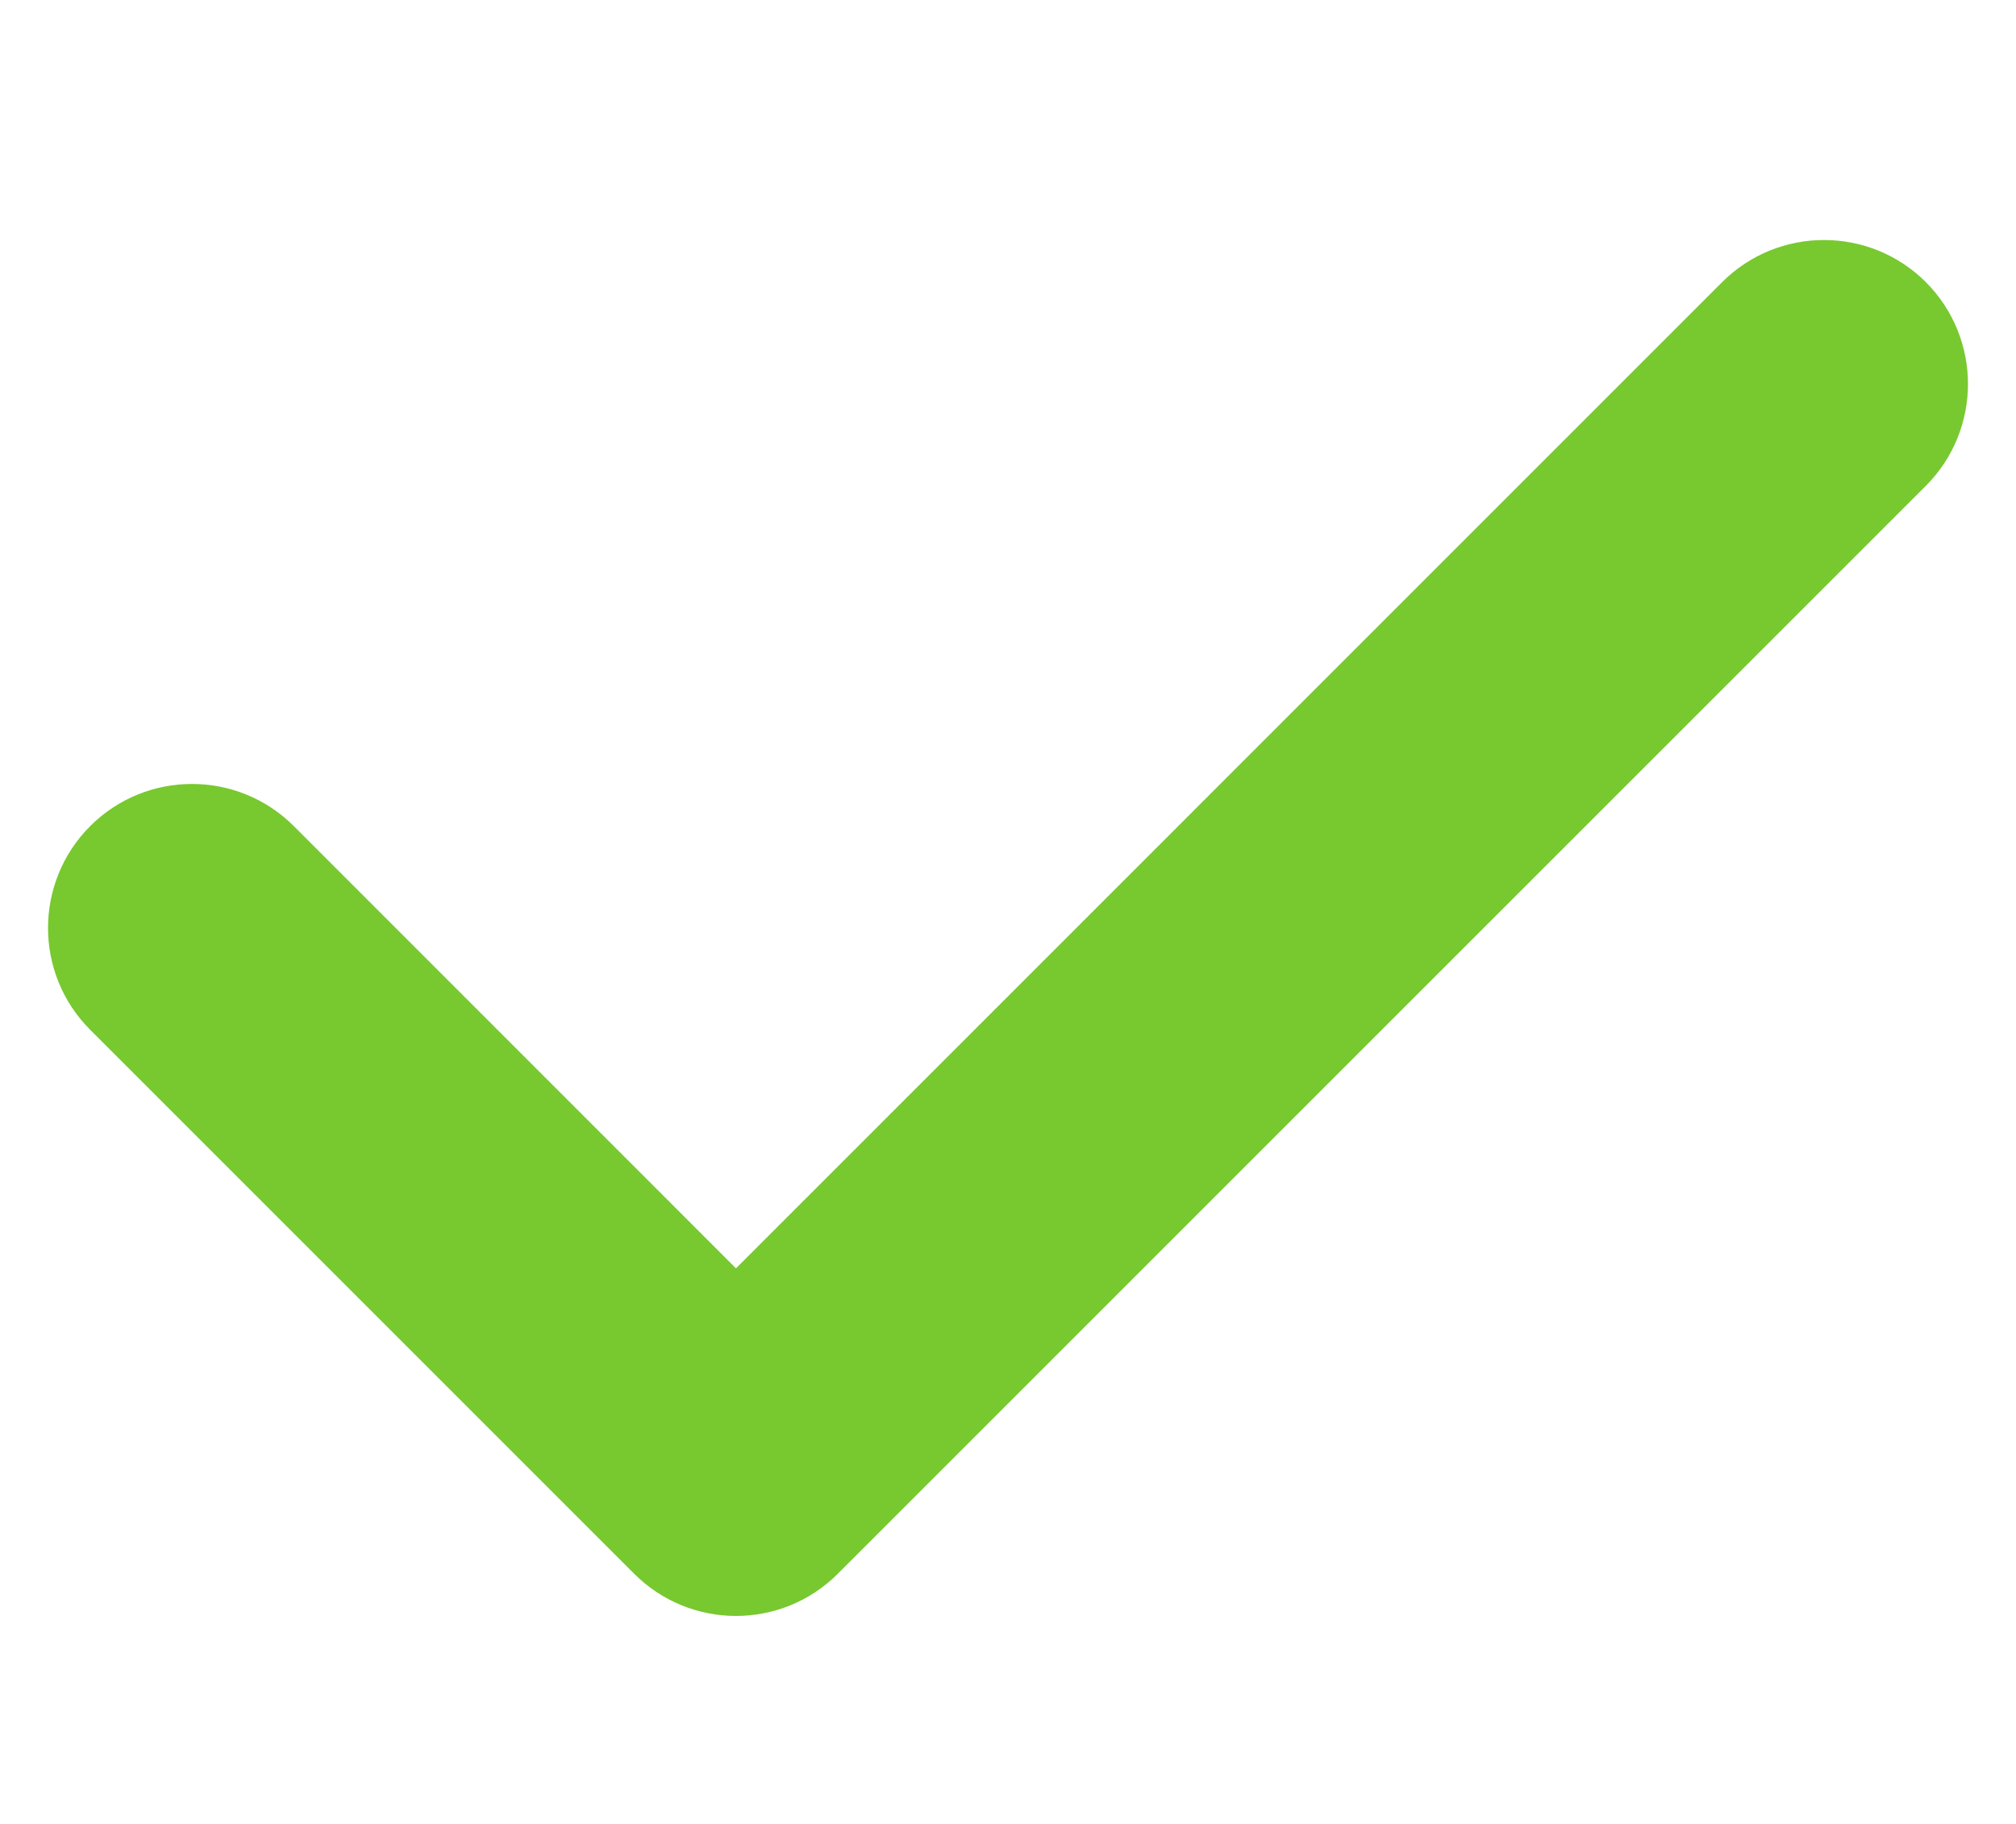 <svg width="21" height="19" viewBox="0 0 21 19" fill="none" xmlns="http://www.w3.org/2000/svg">
<path d="M3.061 8.606C2.475 8.02 1.525 8.02 0.939 8.606C0.354 9.192 0.354 10.142 0.939 10.727L3.061 8.606ZM7.667 15.333L6.606 16.394C7.192 16.98 8.142 16.98 8.727 16.394L7.667 15.333ZM20.061 5.061C20.646 4.475 20.646 3.525 20.061 2.939C19.475 2.354 18.525 2.354 17.939 2.939L20.061 5.061ZM0.939 10.727L6.606 16.394L8.727 14.273L3.061 8.606L0.939 10.727ZM8.727 16.394L20.061 5.061L17.939 2.939L6.606 14.273L8.727 16.394Z" fill="#77C92F"/>
</svg>
